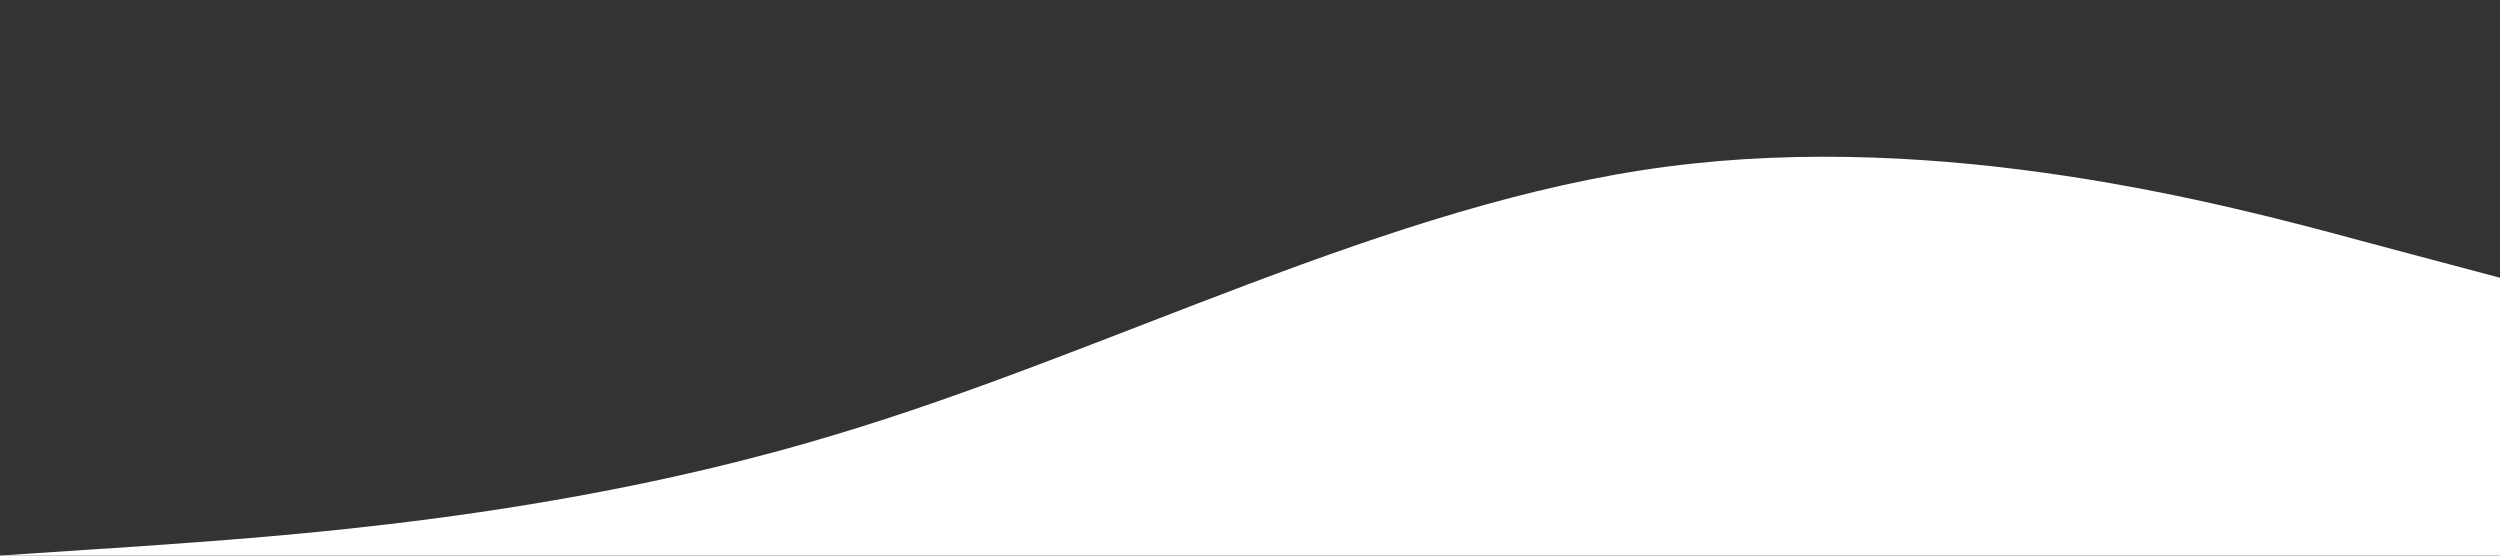 <?xml version="1.0" standalone="no"?><svg xmlns="http://www.w3.org/2000/svg" viewBox="0 0 1440 320"><rect x="0" y="0" width="1440" height="320" fill="#333333" stroke="none"/><path fill="#FFFFFF" fill-opacity="1" d="M0,320L80,314.7C160,309,320,299,480,250.7C640,203,800,117,960,96C1120,75,1280,117,1360,138.7L1440,160L1440,320L1360,320C1280,320,1120,320,960,320C800,320,640,320,480,320C320,320,160,320,80,320L0,320Z"></path></svg>